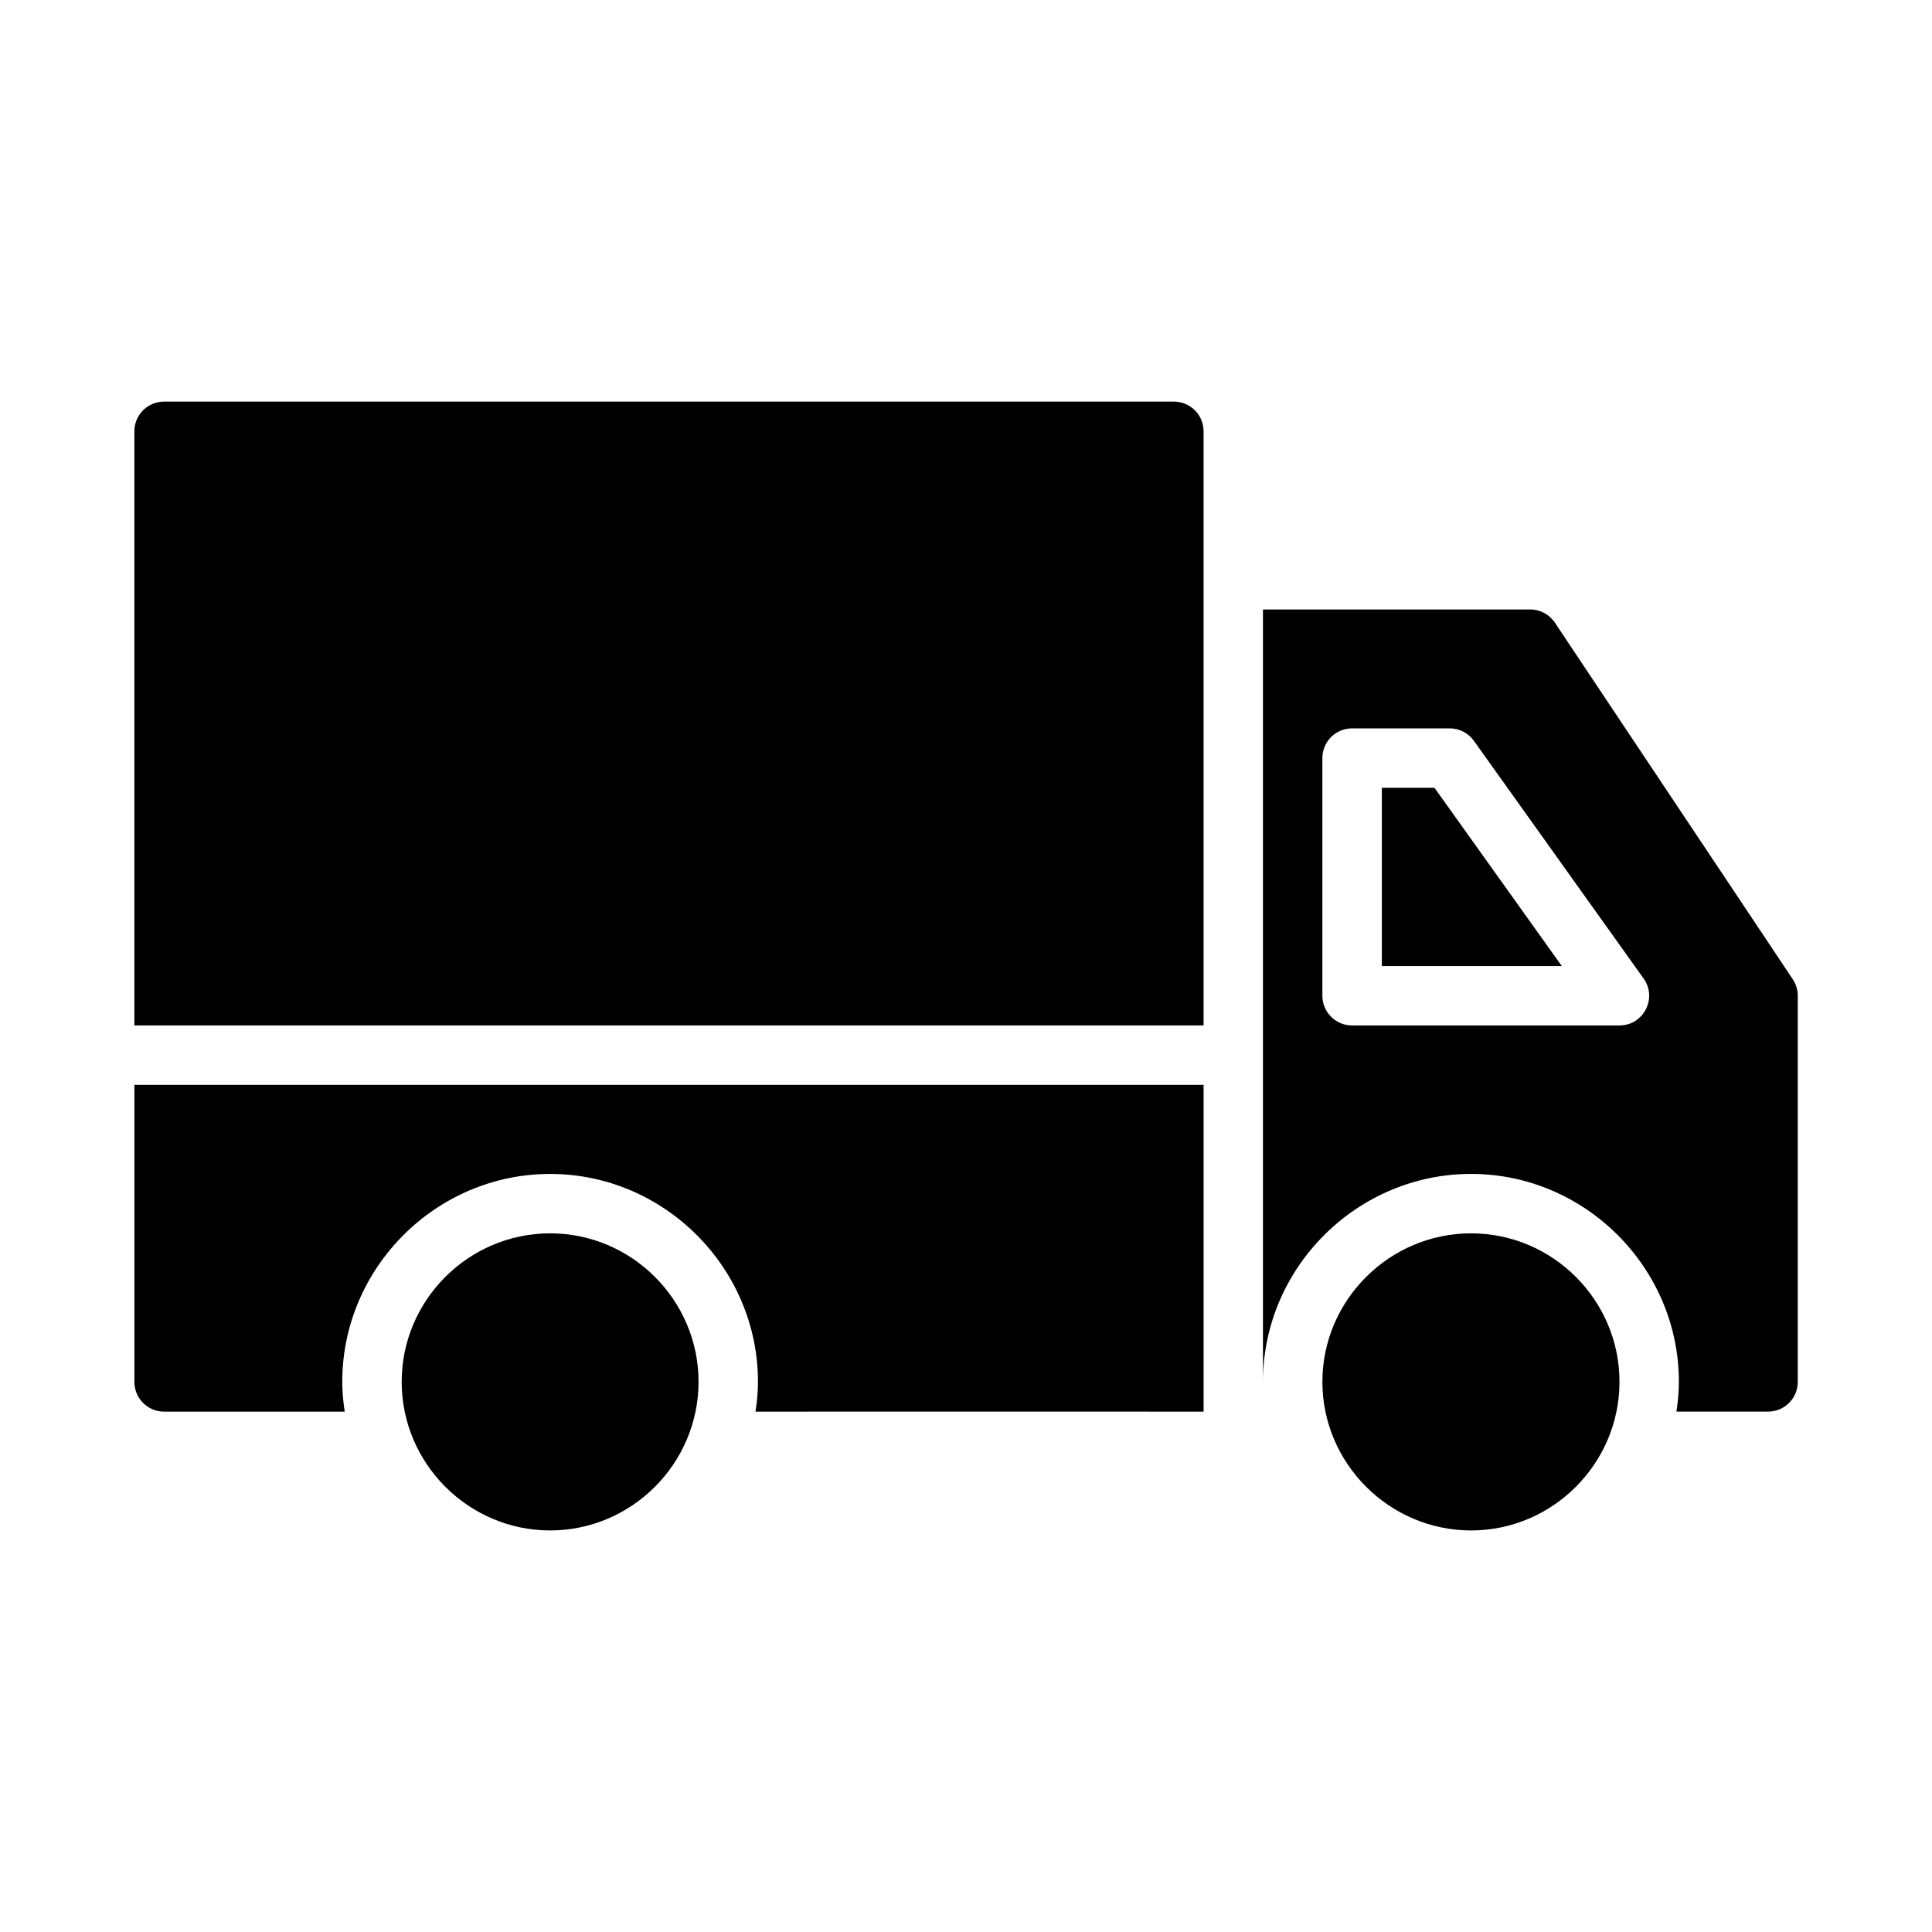<?xml version="1.0" encoding="UTF-8"?>
<!-- Uploaded to: SVG Repo, www.svgrepo.com, Generator: SVG Repo Mixer Tools -->
<svg fill="#000000" width="800px" height="800px" version="1.1" viewBox="144 144 512 512" xmlns="http://www.w3.org/2000/svg">
 <path d="m187.45 250.43c-4.328 0.016-7.824 3.516-7.84 7.84v157.49h283.35v-157.49c-0.016-4.324-3.516-7.824-7.84-7.84zm291.25 55.09v204.67c0-30.258 24.922-55.09 55.148-55.09 30.227 0 55.074 24.867 55.074 55.09 0 2.691-0.266 5.312-0.645 7.902h24.246c4.371 0.016 7.918-3.531 7.902-7.902v-102.34c-0.008-1.551-0.473-3.062-1.336-4.352l-62.992-94.434c-1.453-2.211-3.918-3.547-6.566-3.551zm23.648 31.504h25.859c2.539 0.004 4.922 1.234 6.394 3.305l44.973 62.992c3.707 5.207-0.008 12.426-6.394 12.438h-70.832c-4.371 0.016-7.918-3.531-7.902-7.902v-62.93c-0.016-4.371 3.531-7.918 7.902-7.902zm7.856 15.746v47.246h47.695l-33.75-47.246zm-330.59 78.734v78.691c-0.016 4.348 3.492 7.887 7.84 7.902 16.875 0.008 31.801 0 47.895 0-0.379-2.59-0.645-5.215-0.645-7.902 0-30.227 24.859-55.09 55.09-55.09 30.227 0 55.074 24.867 55.074 55.09 0 2.691-0.266 5.312-0.645 7.902 38.516-0.008 76.898-0.023 118.74 0v-86.594zm110.18 39.344c-21.645 0-39.344 17.699-39.344 39.344s17.699 39.391 39.344 39.391c21.645 0 39.328-17.746 39.328-39.391s-17.684-39.344-39.328-39.344zm244.06 0c-21.645 0-39.406 17.699-39.406 39.344s17.762 39.391 39.406 39.391c21.645 0 39.328-17.746 39.328-39.391s-17.684-39.344-39.328-39.344z"/>
</svg>